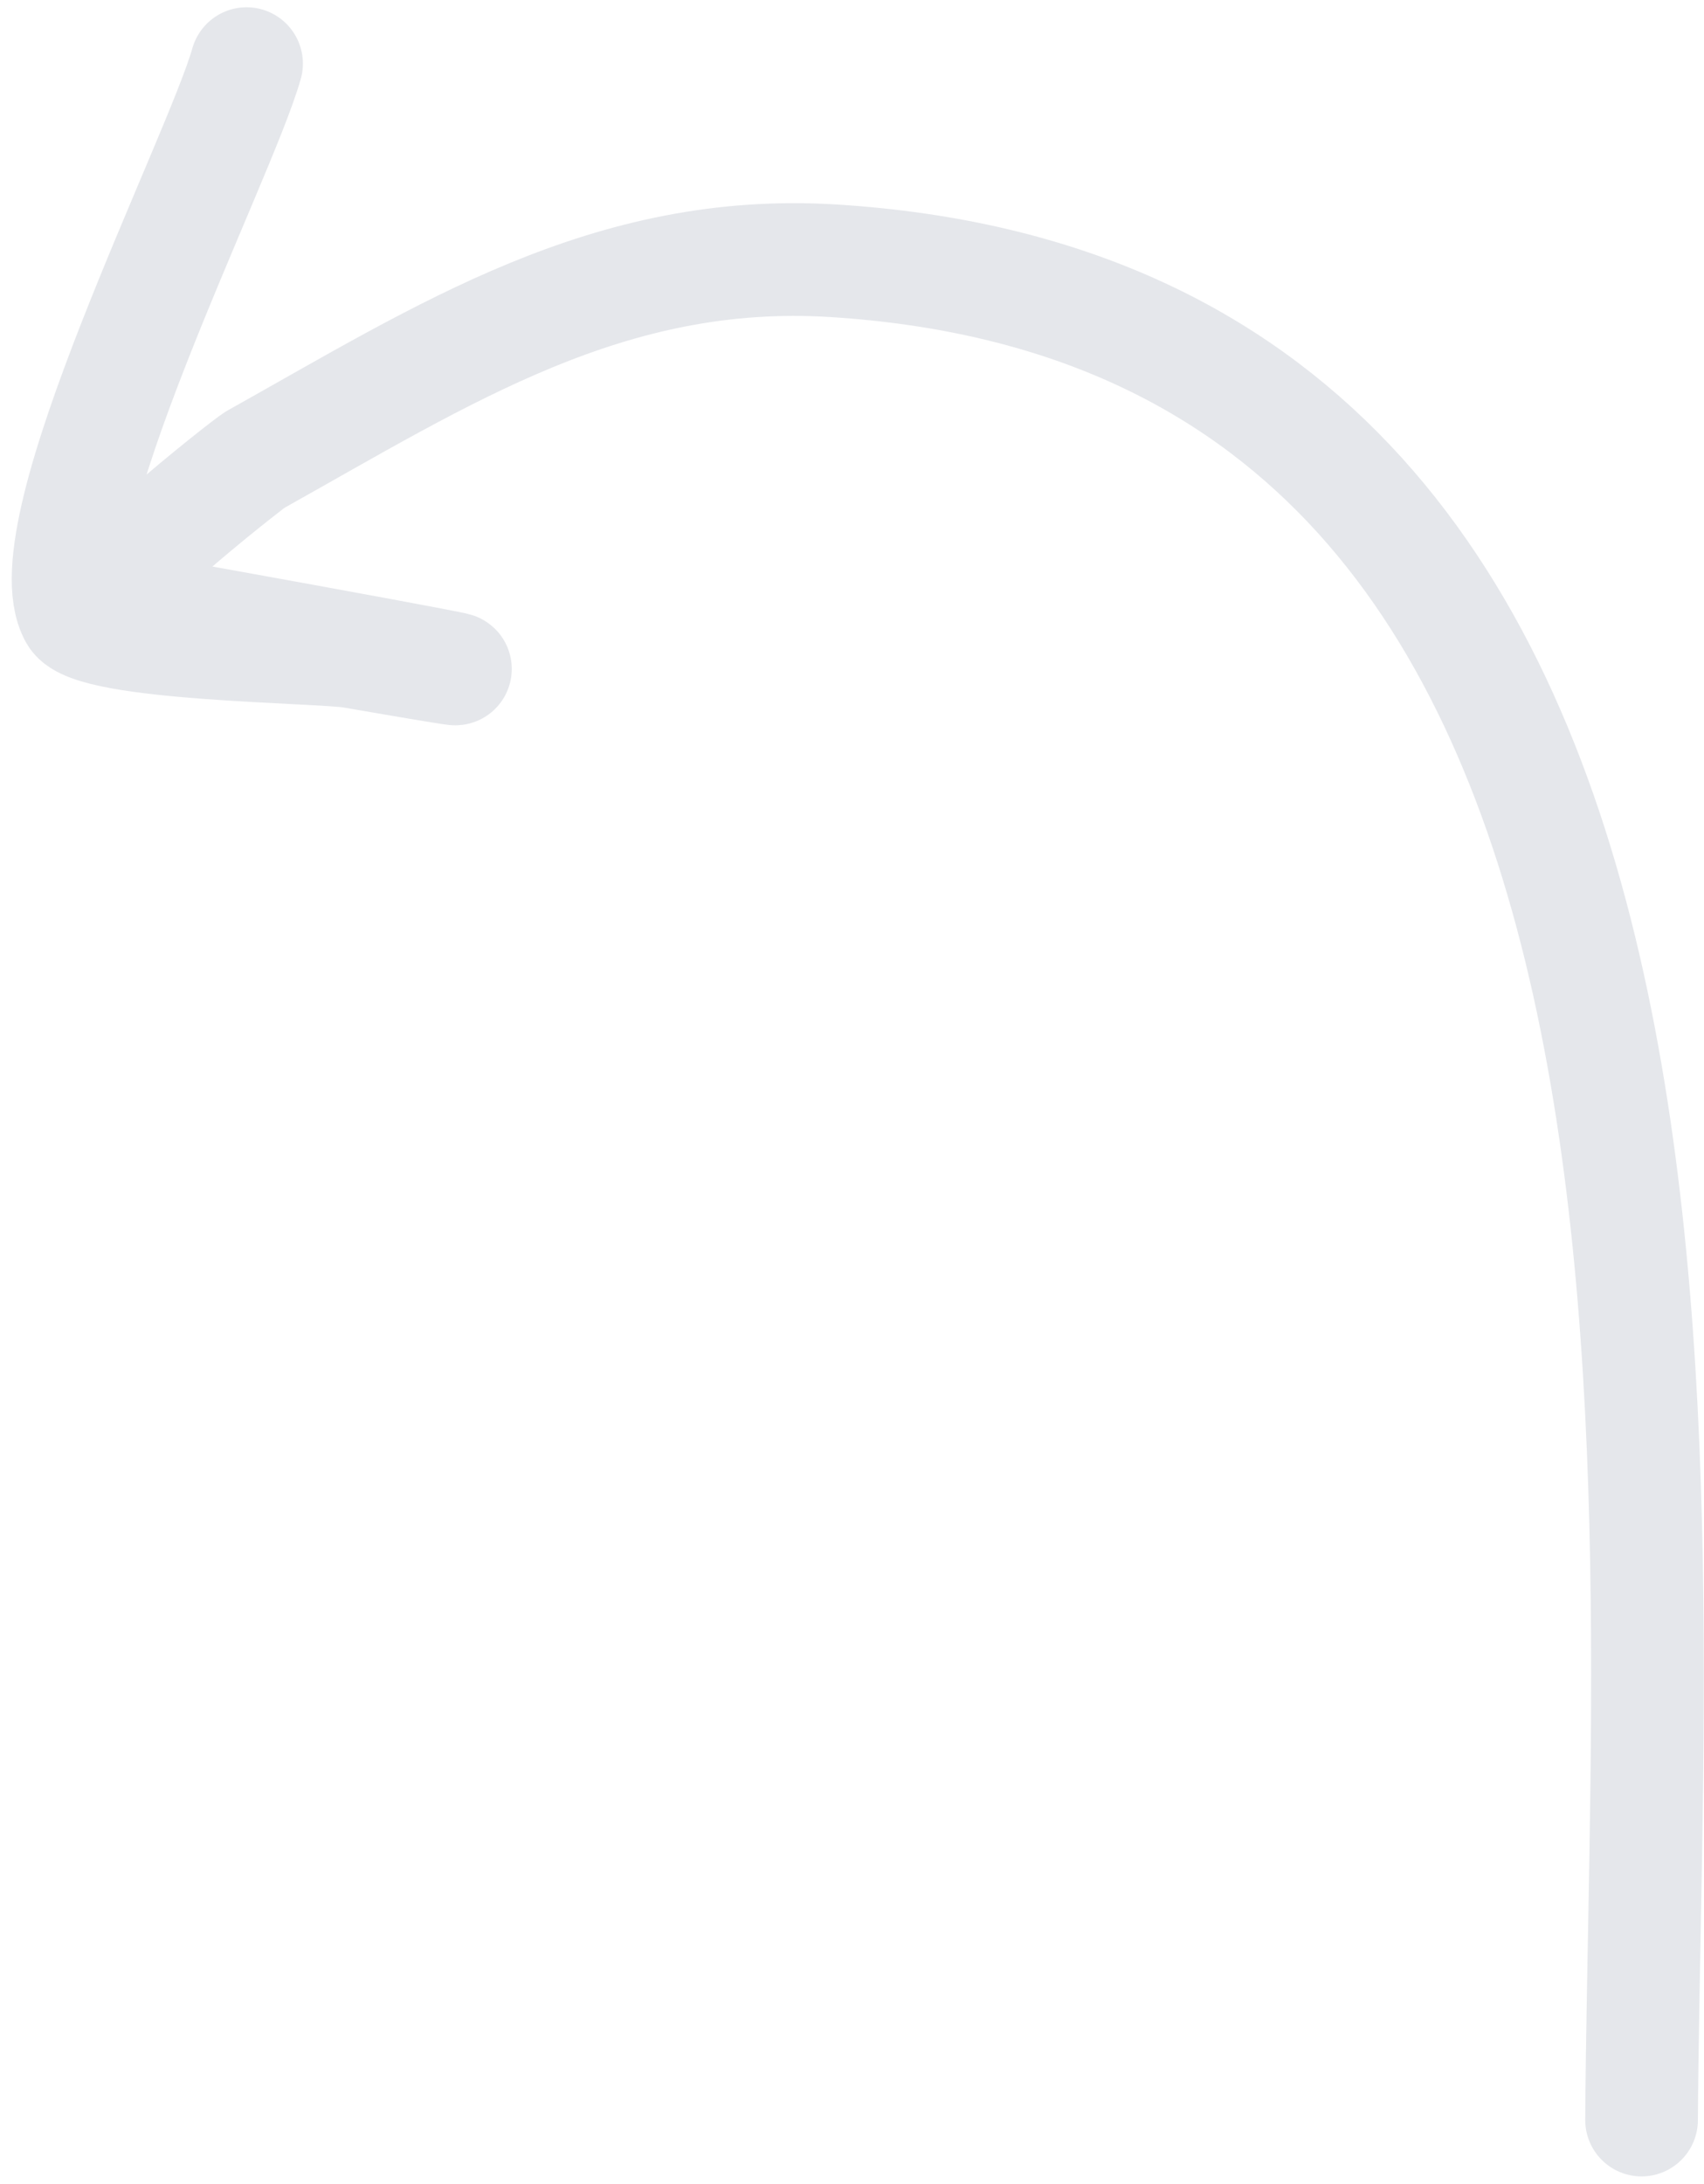 <svg width="121" height="155" viewBox="0 0 121 155" fill="none" xmlns="http://www.w3.org/2000/svg">
<path d="M116.566 150.438C116.859 103.833 124.533 22.647 59.24 18.508C43.245 17.493 31.536 25.118 18.136 32.607C17.557 32.931 5.356 42.573 7.496 42.929C13.227 43.884 46.913 50.03 25.035 46.255C22.72 45.855 6.546 45.797 5.344 43.646C2.069 37.787 15.575 11.349 17.508 4.516" stroke="#E5E7EB" stroke-width="8" stroke-linecap="round"/>
</svg>
